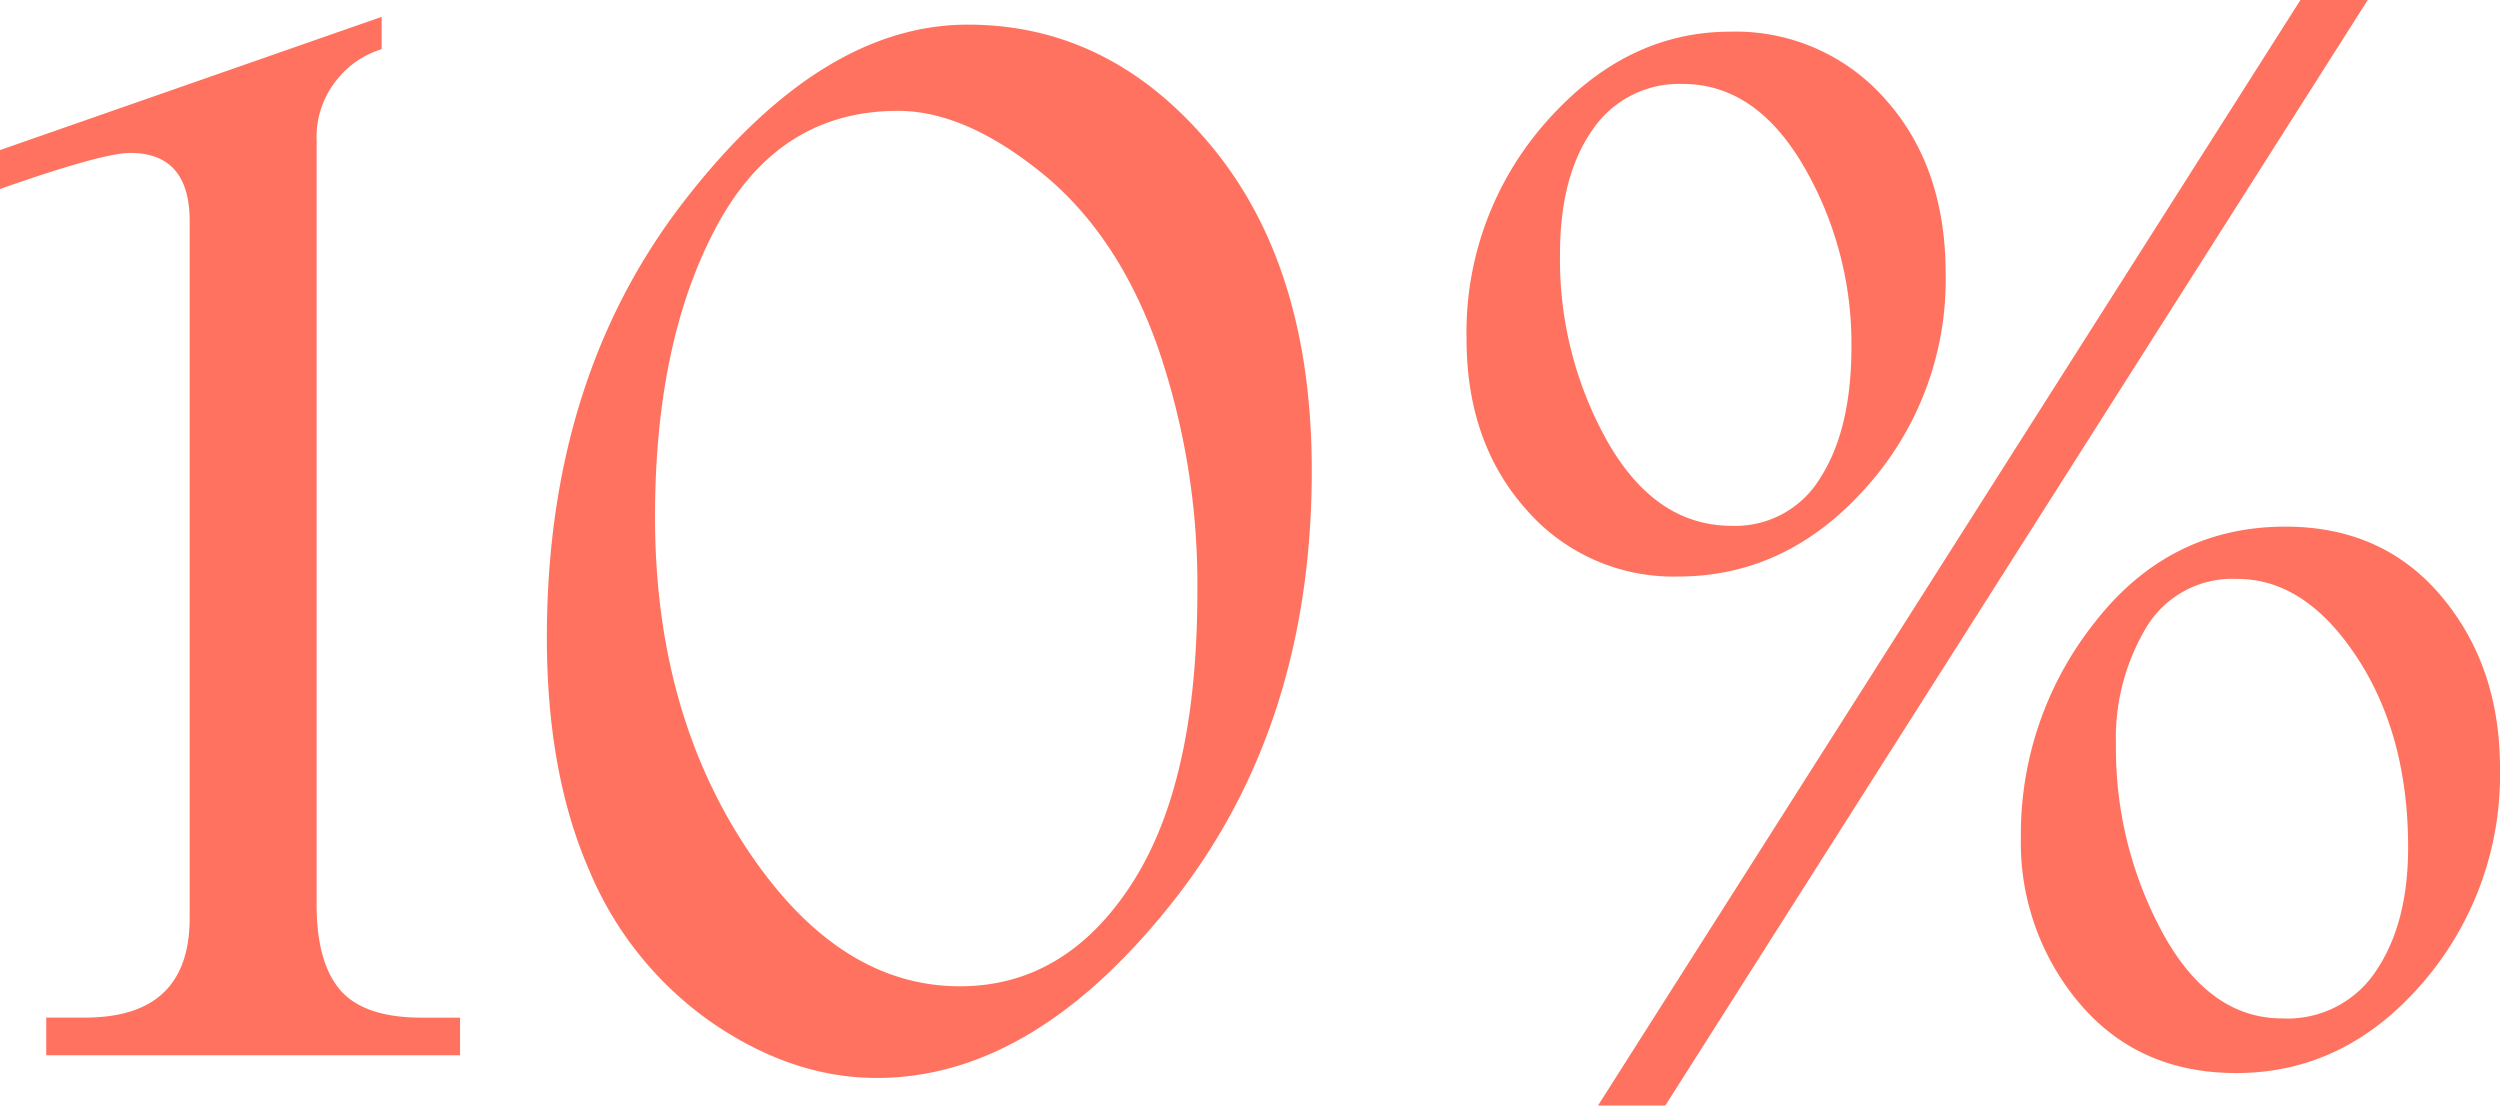 <svg xmlns="http://www.w3.org/2000/svg" width="267.713" height="118.387" viewBox="0 0 267.713 118.387"><g id="Group_206" data-name="Group 206" transform="translate(0 0)"><path id="Path_522" data-name="Path 522" d="M-68.21-109.3l40.872-14.267v3.461a9.741,9.741,0,0,0-4.826,3.311,9.653,9.653,0,0,0-2.14,6.414v81.9q0,6.21,2.546,9.148t8.722,2.937h4.09v4.028H-63.259V-16.4h4.135Q-47.9-16.4-47.9-27.057v-74.636q0-7.3-6.378-7.3-2.937,0-13.932,3.861ZM35.419-122.733q15.274,0,26.059,12.966T72.262-74.979q0,27.36-14.9,46.2T25.683-9.937q-8.98,0-17.582-5.875A37.394,37.394,0,0,1-5.076-32.093Q-9.649-42.5-9.649-57.1q0-27.7,14.645-46.663T35.419-122.733ZM27.949-113.5q-12.757,0-19.387,12.3T1.932-70.027q0,20.646,9.777,35.459t22.87,14.813q11.246,0,18.338-10.868T60.009-61.97a77.953,77.953,0,0,0-4.28-26.353q-4.28-12-12.463-18.59T27.949-113.5Z" transform="translate(68.21 125.371)" fill="#ff725f"></path><path id="Path_521" data-name="Path 521" d="M27.858-125.808h7.206L-40.157-7.421h-7.208ZM-33.2-122.416a21.309,21.309,0,0,1,16.579,7.208q6.488,7.208,6.488,18.742a33.273,33.273,0,0,1-8.48,22.812Q-27.1-64.071-38.8-64.071a20.827,20.827,0,0,1-16.24-7.166q-6.4-7.166-6.4-18.275a33.937,33.937,0,0,1,8.523-23.236Q-44.4-122.416-33.2-122.416Zm-5.088,5.6a11.179,11.179,0,0,0-9.668,4.919q-3.477,4.919-3.477,13.314a39.755,39.755,0,0,0,5.131,20.141Q-41.175-69.5-33.034-69.5a10.616,10.616,0,0,0,9.5-5.173q3.307-5.173,3.307-13.993a37.7,37.7,0,0,0-5.131-19.378Q-30.49-116.819-38.292-116.819ZM26.245-69.413q10.431,0,16.706,7.463t6.276,18.4a34.059,34.059,0,0,1-8.311,23.024Q32.6-10.9,20.987-10.9q-10.431,0-16.749-7.42A26.62,26.62,0,0,1-2.08-36.17,36.419,36.419,0,0,1,5.891-59.237Q13.863-69.413,26.245-69.413Zm-5.173,5.6a10.741,10.741,0,0,0-9.71,5.173A23.046,23.046,0,0,0,8.1-46.092a41.406,41.406,0,0,0,5,20.183q5,9.159,12.805,9.159a11.357,11.357,0,0,0,10.049-5.088q3.435-5.088,3.435-13.229,0-12.042-5.512-20.4T21.071-63.816Z" transform="translate(218.486 125.808)" fill="#ff725f"></path></g></svg>